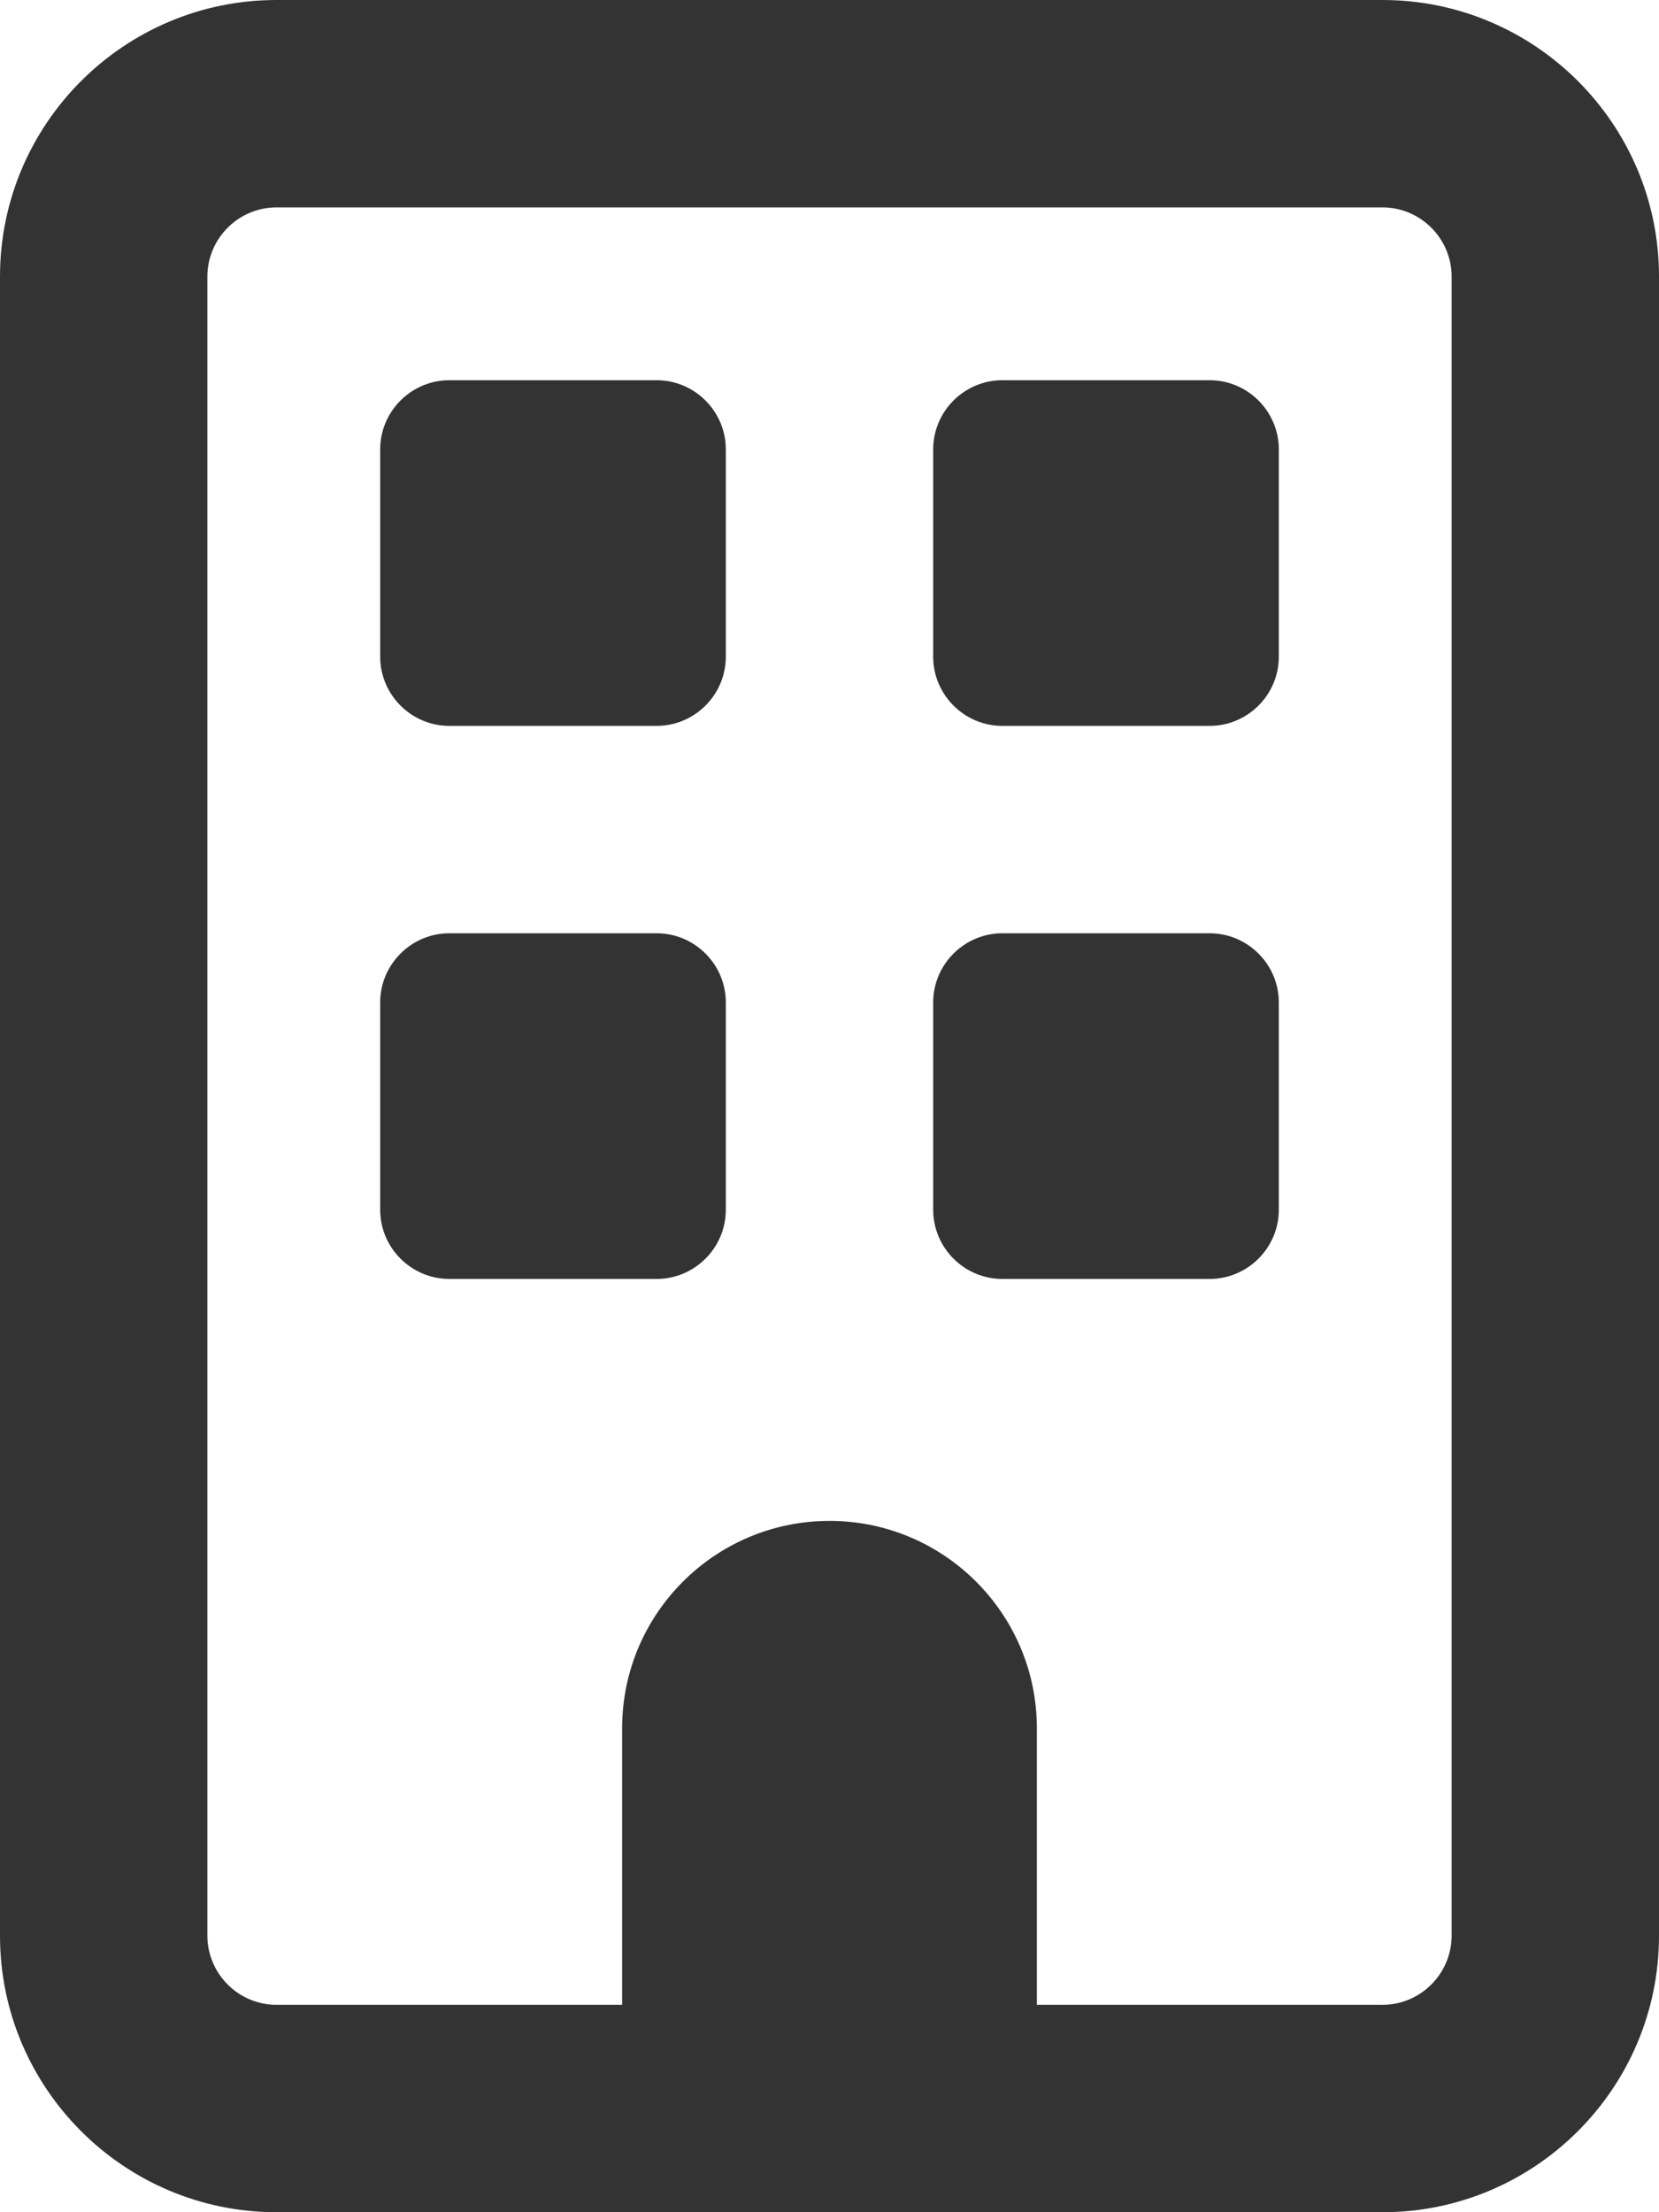 <svg width="12" height="16" viewBox="0 0 12 16" fill="none" xmlns="http://www.w3.org/2000/svg">
<g clipPath="url(#clip0_1576_1314)">
<path d="M2 1.5C1.725 1.5 1.5 1.725 1.5 2V14C1.5 14.275 1.725 14.5 2 14.5H4.5V12.5C4.5 11.672 5.172 11 6 11C6.828 11 7.5 11.672 7.5 12.5V14.5H10C10.275 14.5 10.5 14.275 10.5 14V2C10.5 1.725 10.275 1.5 10 1.5H2ZM0 2C0 0.897 0.897 0 2 0H10C11.103 0 12 0.897 12 2V14C12 15.103 11.103 16 10 16H2C0.897 16 0 15.103 0 14V2ZM2.75 3.25C2.75 2.975 2.975 2.75 3.25 2.75H4.75C5.025 2.75 5.25 2.975 5.25 3.25V4.75C5.25 5.025 5.025 5.25 4.75 5.25H3.25C2.975 5.25 2.75 5.025 2.75 4.75V3.25ZM7.25 2.75H8.75C9.025 2.75 9.25 2.975 9.25 3.25V4.75C9.25 5.025 9.025 5.25 8.75 5.25H7.25C6.975 5.25 6.75 5.025 6.75 4.75V3.25C6.75 2.975 6.975 2.75 7.25 2.75ZM2.75 7.25C2.75 6.975 2.975 6.75 3.25 6.75H4.75C5.025 6.75 5.25 6.975 5.25 7.25V8.75C5.25 9.025 5.025 9.25 4.75 9.25H3.25C2.975 9.25 2.75 9.025 2.75 8.75V7.25ZM7.25 6.75H8.75C9.025 6.75 9.25 6.975 9.25 7.25V8.75C9.25 9.025 9.025 9.25 8.75 9.25H7.25C6.975 9.25 6.75 9.025 6.75 8.75V7.25C6.75 6.975 6.975 6.75 7.25 6.75Z" fill="#333333"/>
</g>
<defs>
<clipPath id="clip0_1576_1314">
<rect width="12" height="16" fill="white"/>
</clipPath>
</defs>
</svg>

